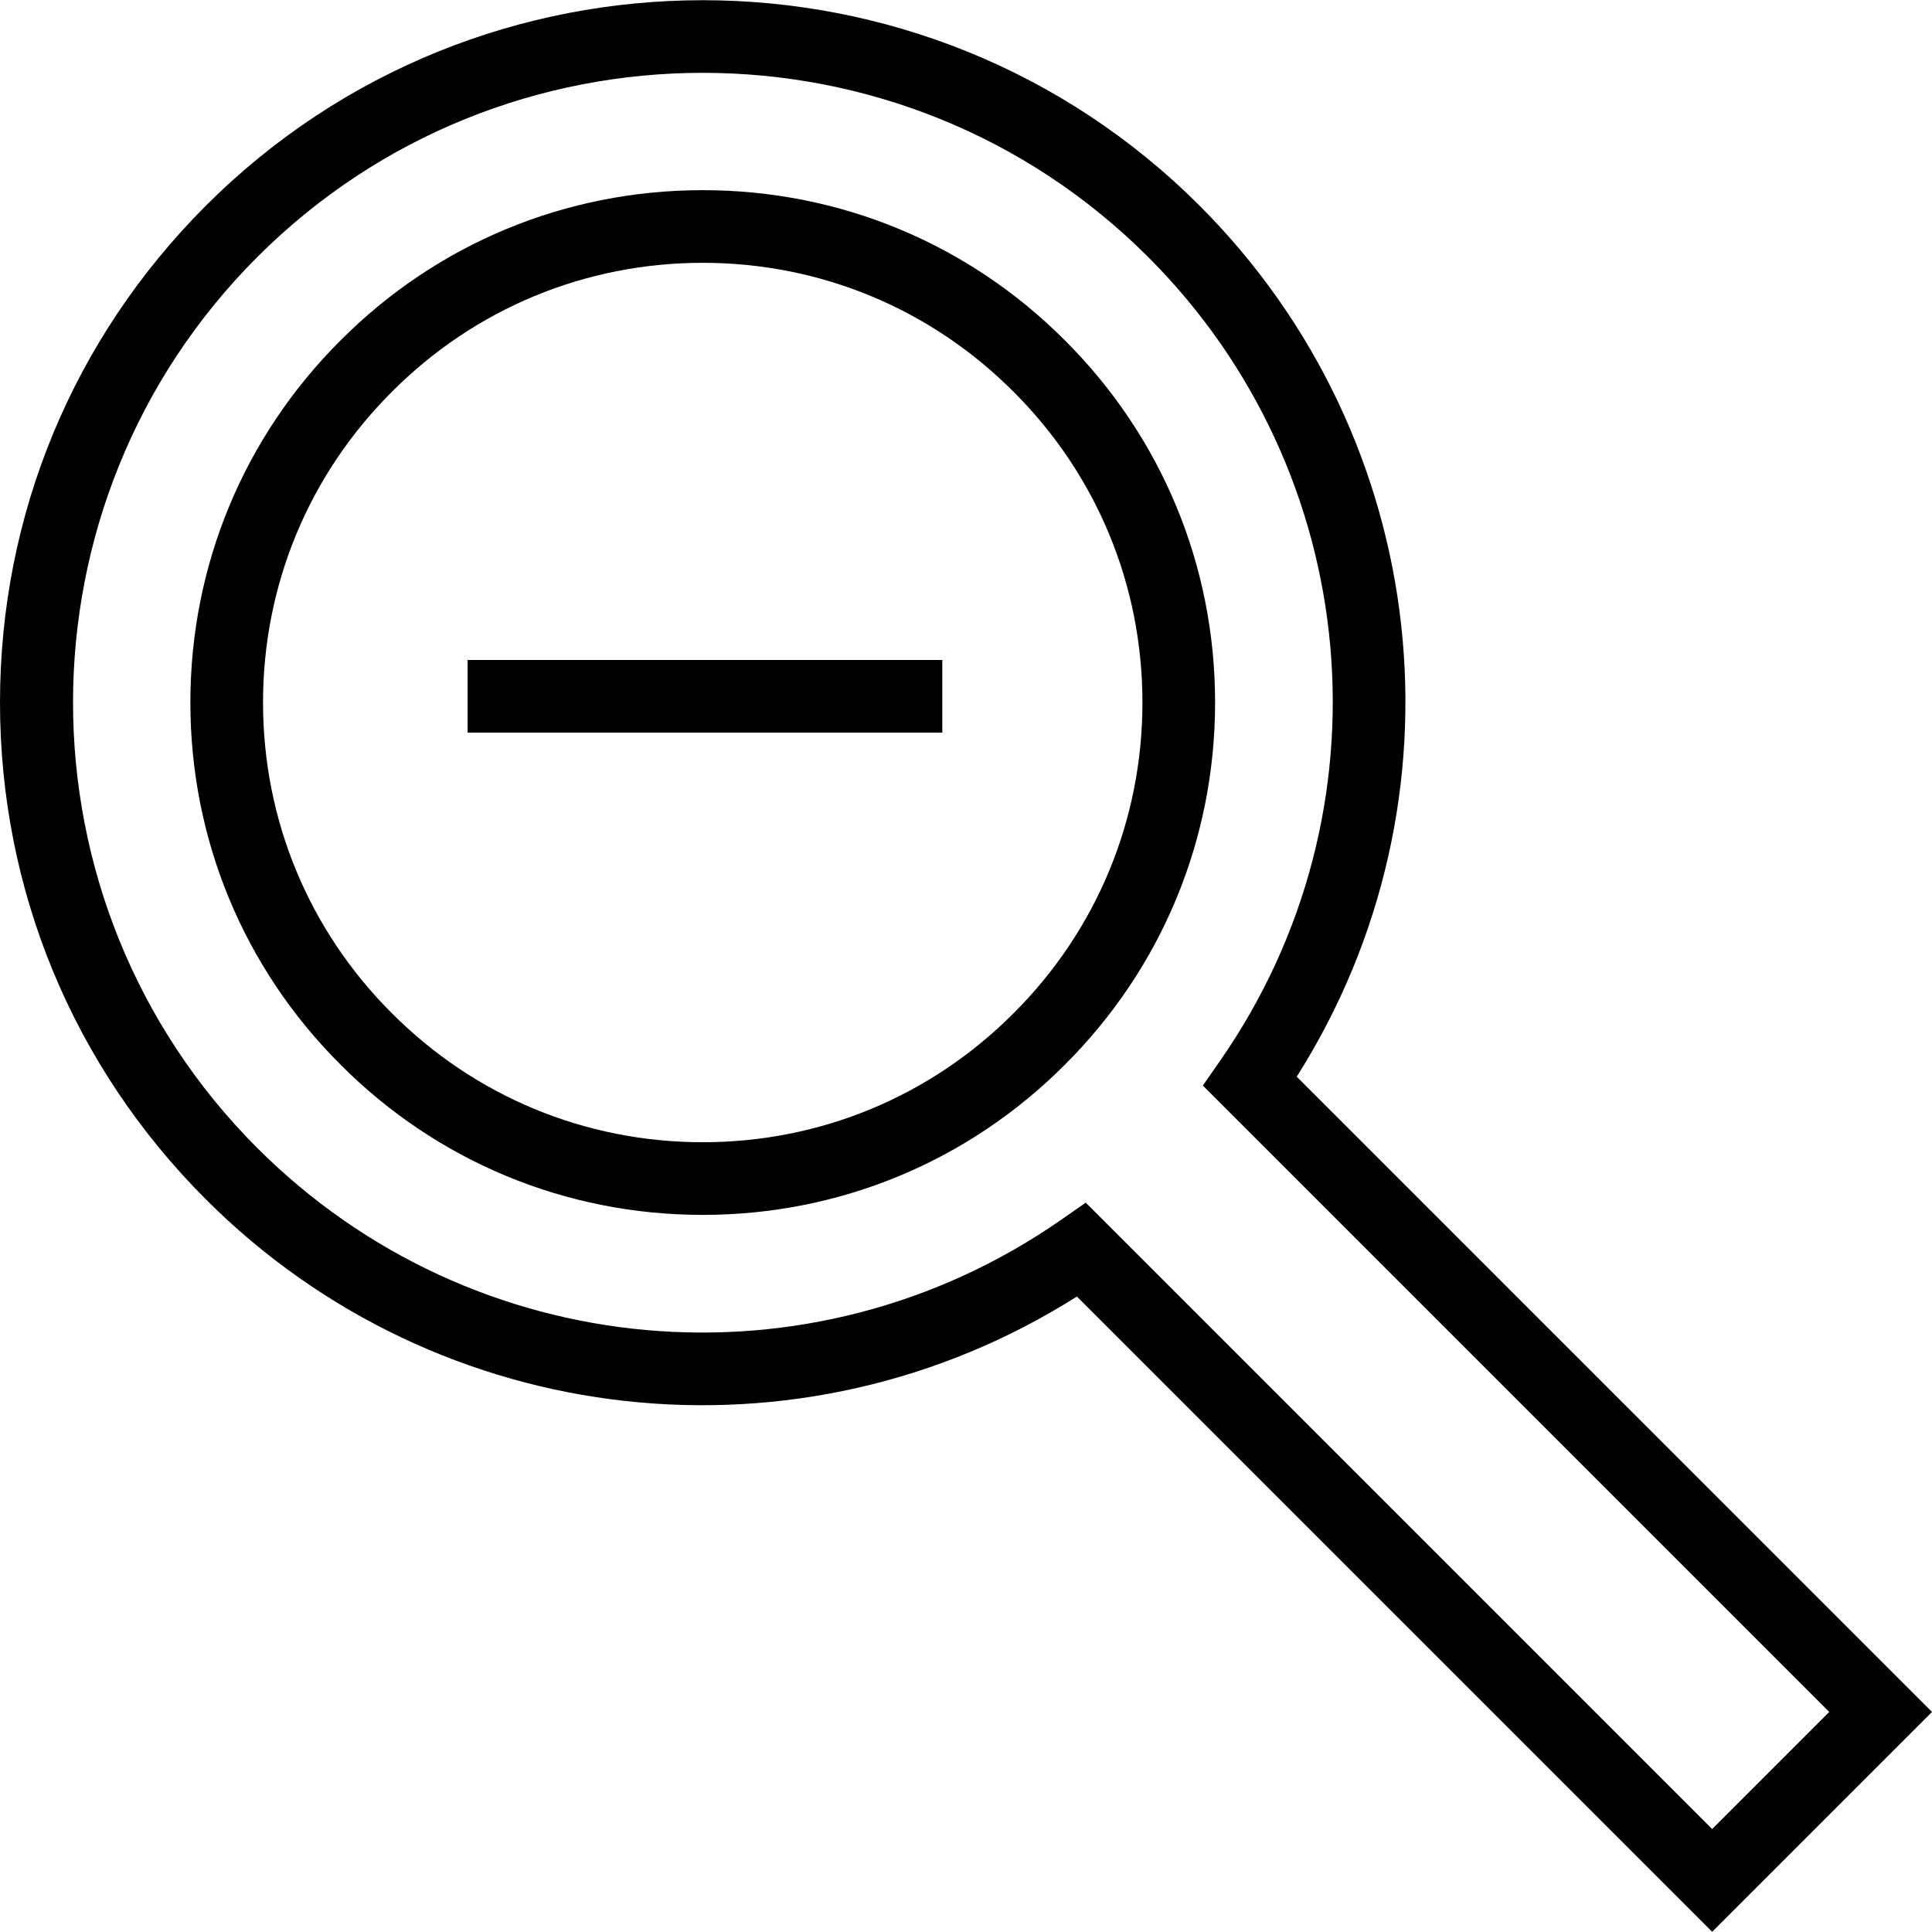 <?xml version="1.0" encoding="iso-8859-1"?>
<!-- Generator: Adobe Illustrator 19.0.0, SVG Export Plug-In . SVG Version: 6.00 Build 0)  -->
<svg version="1.1" id="Layer_1" xmlns="http://www.w3.org/2000/svg" xmlns:xlink="http://www.w3.org/1999/xlink" x="0px" y="0px"
	 viewBox="0 0 512 512" style="enable-background:new 0 0 512 512;" xml:space="preserve">
<g>
	<g>
		<path d="M343.649,285.331c46.339-73.157,36.066-169.009-25.748-230.824c-72.605-72.604-190.735-72.601-263.339,0
			C19.378,89.692,0,136.453,0,186.176C0,235.9,19.378,282.66,54.562,317.845c61.816,61.816,157.668,72.09,230.824,25.749
			l168.352,168.351L512,453.682L343.649,285.331z M453.737,484.715L287.739,318.715l-6.611,4.598
			c-66.257,46.076-155.817,38.052-212.95-19.083c-65.096-65.094-65.096-171.013,0-236.108c65.093-65.093,171.012-65.097,236.108,0
			c57.134,57.135,65.16,146.693,19.083,212.951l-4.597,6.611L484.77,453.682L453.737,484.715z"/>
	</g>
</g>
<g>
	<g>
		<path d="M282.218,90.209c-25.609-25.674-59.697-39.814-95.985-39.814c-36.289,0-70.377,14.138-95.969,39.796
			C64.59,115.799,50.45,149.888,50.45,186.176s14.14,70.377,39.796,95.968c25.609,25.674,59.697,39.814,95.986,39.814
			c36.279,0,70.361-14.133,95.968-39.796c25.673-25.609,39.814-59.697,39.814-95.985S307.873,115.801,282.218,90.209z
			 M268.601,268.529l-0.018,0.018c-21.969,22.026-51.216,34.157-82.351,34.157c-31.137,0-60.383-12.132-82.37-34.175
			c-22.026-21.97-34.157-51.217-34.157-82.352c0-31.135,12.131-60.382,34.175-82.37c21.969-22.026,51.216-34.157,82.352-34.157
			c31.135,0,60.381,12.129,82.369,34.175c22.026,21.97,34.157,51.217,34.157,82.352
			C302.758,217.313,290.627,246.559,268.601,268.529z"/>
	</g>
</g>
<g>
	<g>
		<rect x="123.925" y="174.899" width="125.799" height="19.255"/>
	</g>
</g>
<g>
</g>
<g>
</g>
<g>
</g>
<g>
</g>
<g>
</g>
<g>
</g>
<g>
</g>
<g>
</g>
<g>
</g>
<g>
</g>
<g>
</g>
<g>
</g>
<g>
</g>
<g>
</g>
<g>
</g>
</svg>
